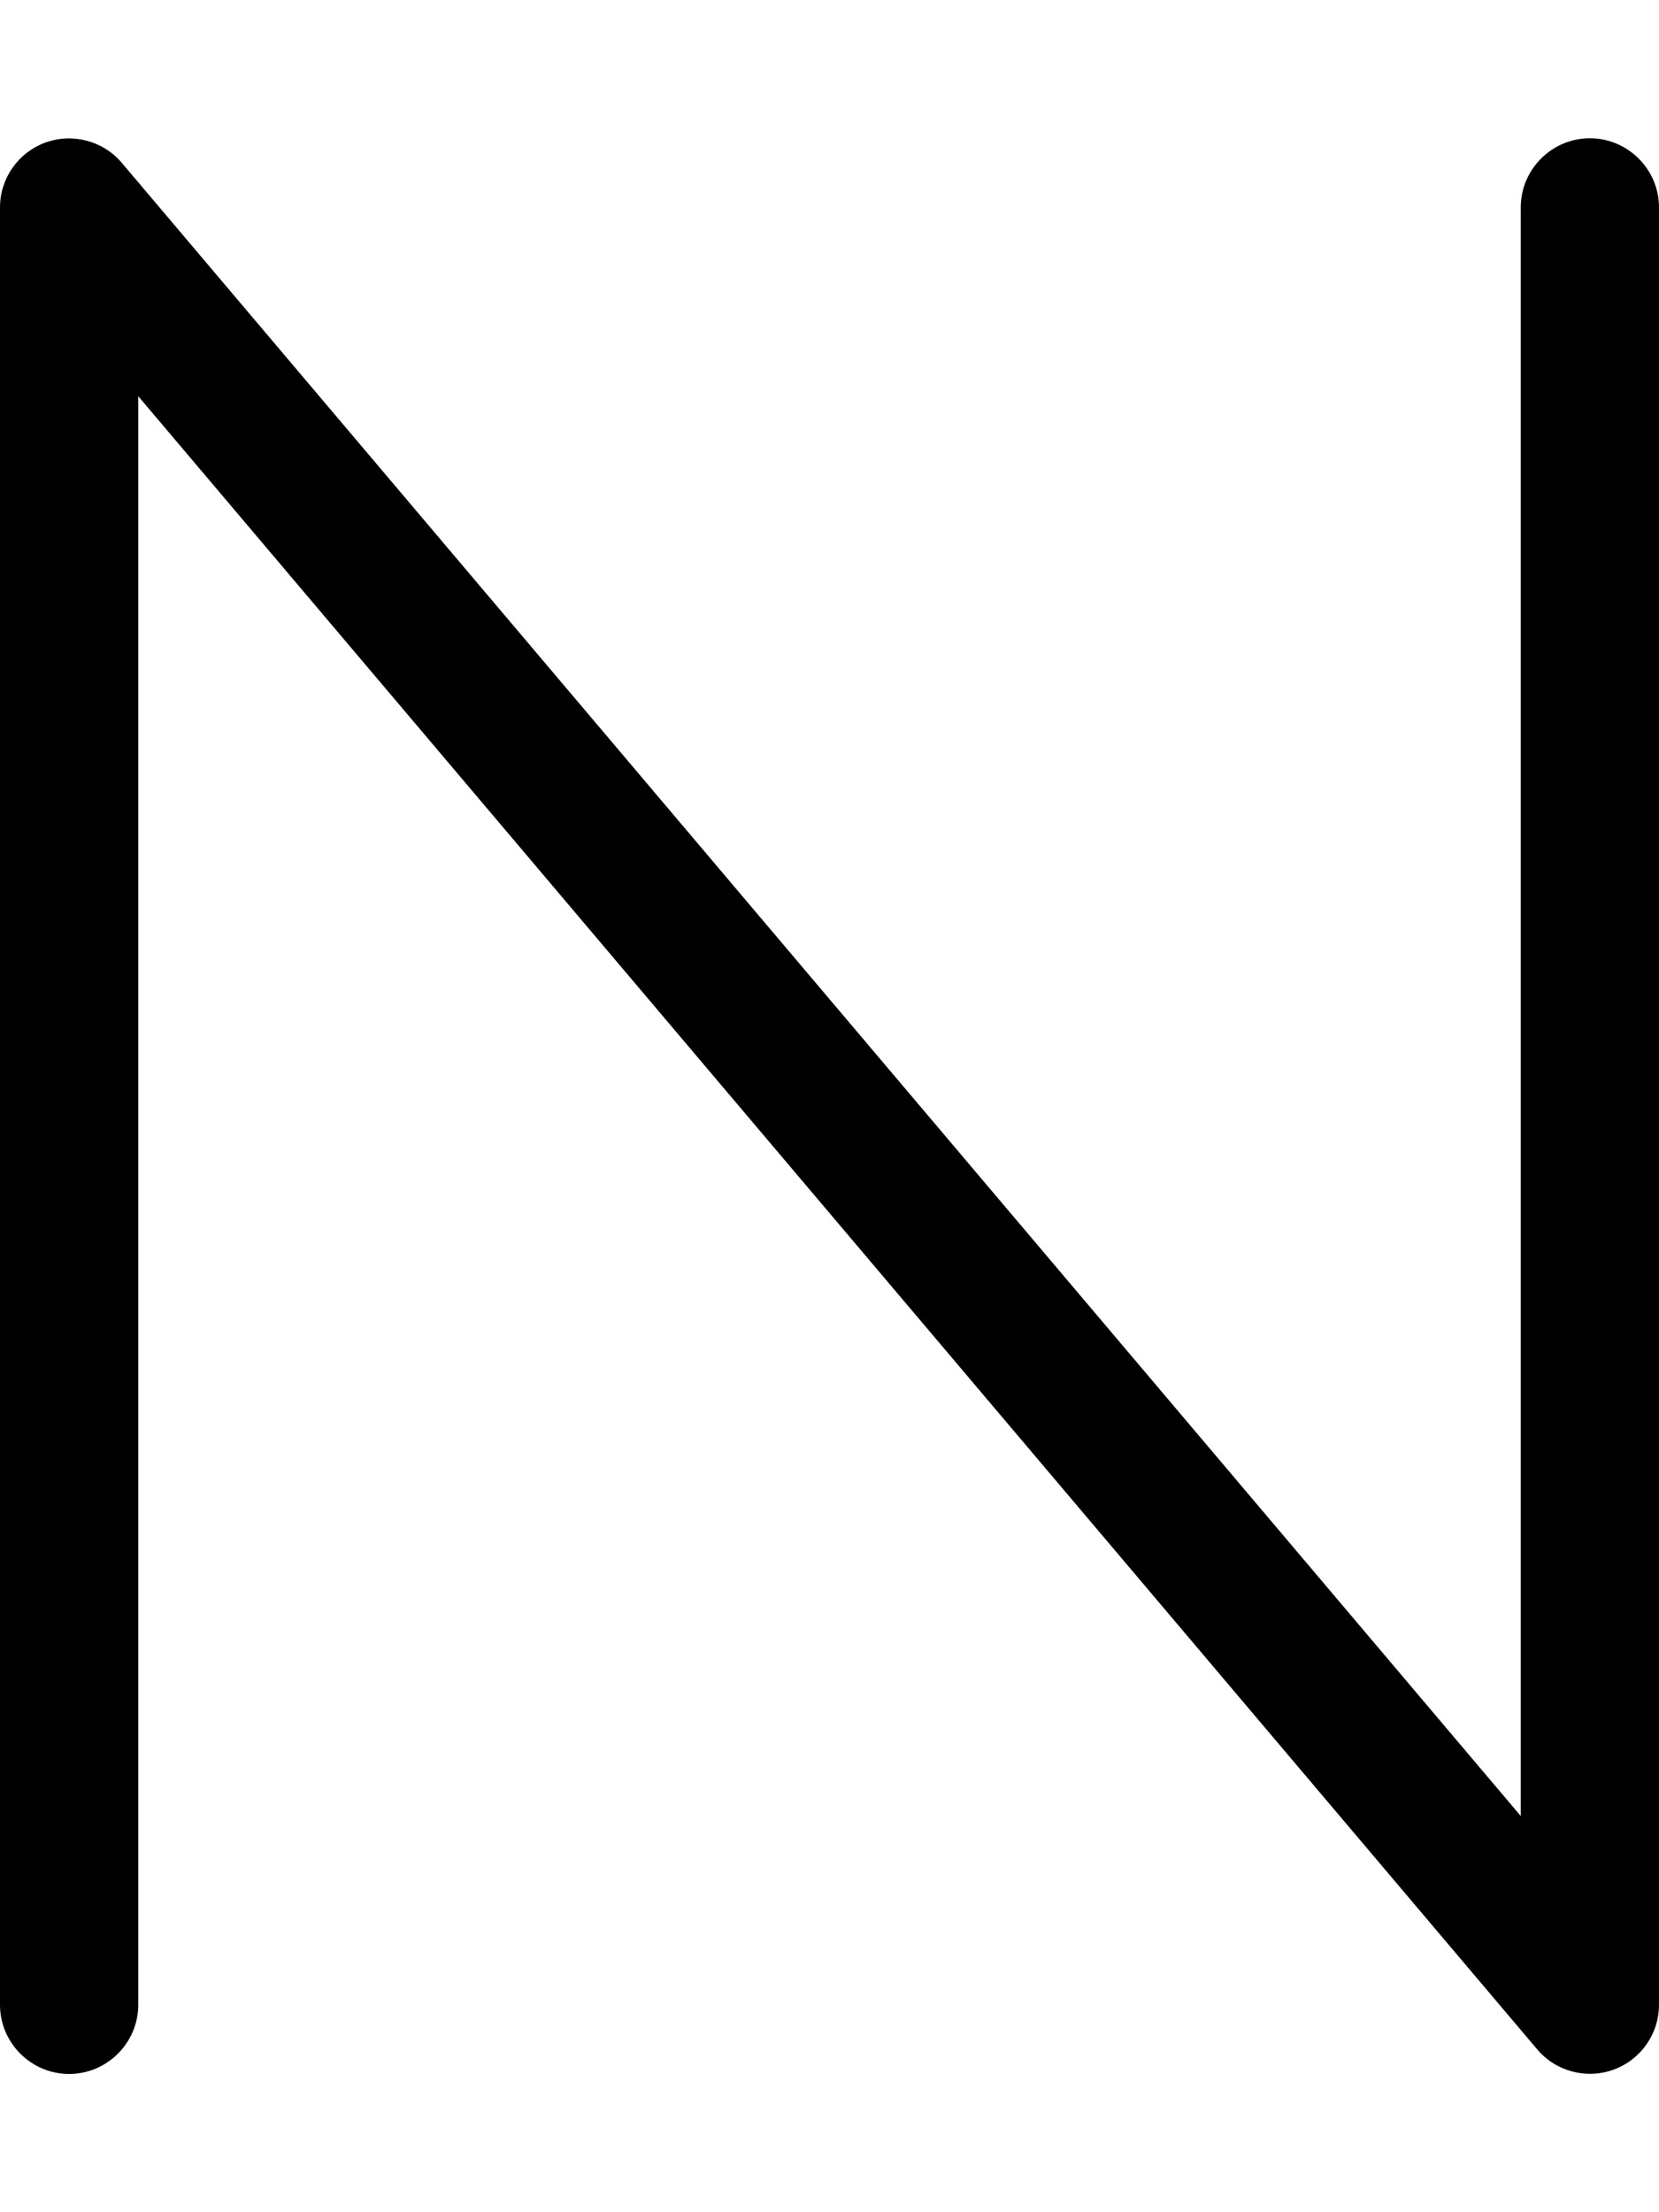 <svg xmlns="http://www.w3.org/2000/svg" viewBox="0 0 384 512"><!--! Font Awesome Pro 6.4.0 by @fontawesome - https://fontawesome.com License - https://fontawesome.com/license (Commercial License) Copyright 2023 Fonticons, Inc. --><path d="M10.5 33c6.3-2.3 13.4-.4 17.7 4.7L352 420.3V48c0-8.8 7.2-16 16-16s16 7.2 16 16V464c0 6.7-4.2 12.7-10.5 15s-13.4 .4-17.7-4.7L32 91.7V464c0 8.8-7.2 16-16 16s-16-7.2-16-16V48c0-6.7 4.2-12.7 10.5-15z"/></svg>